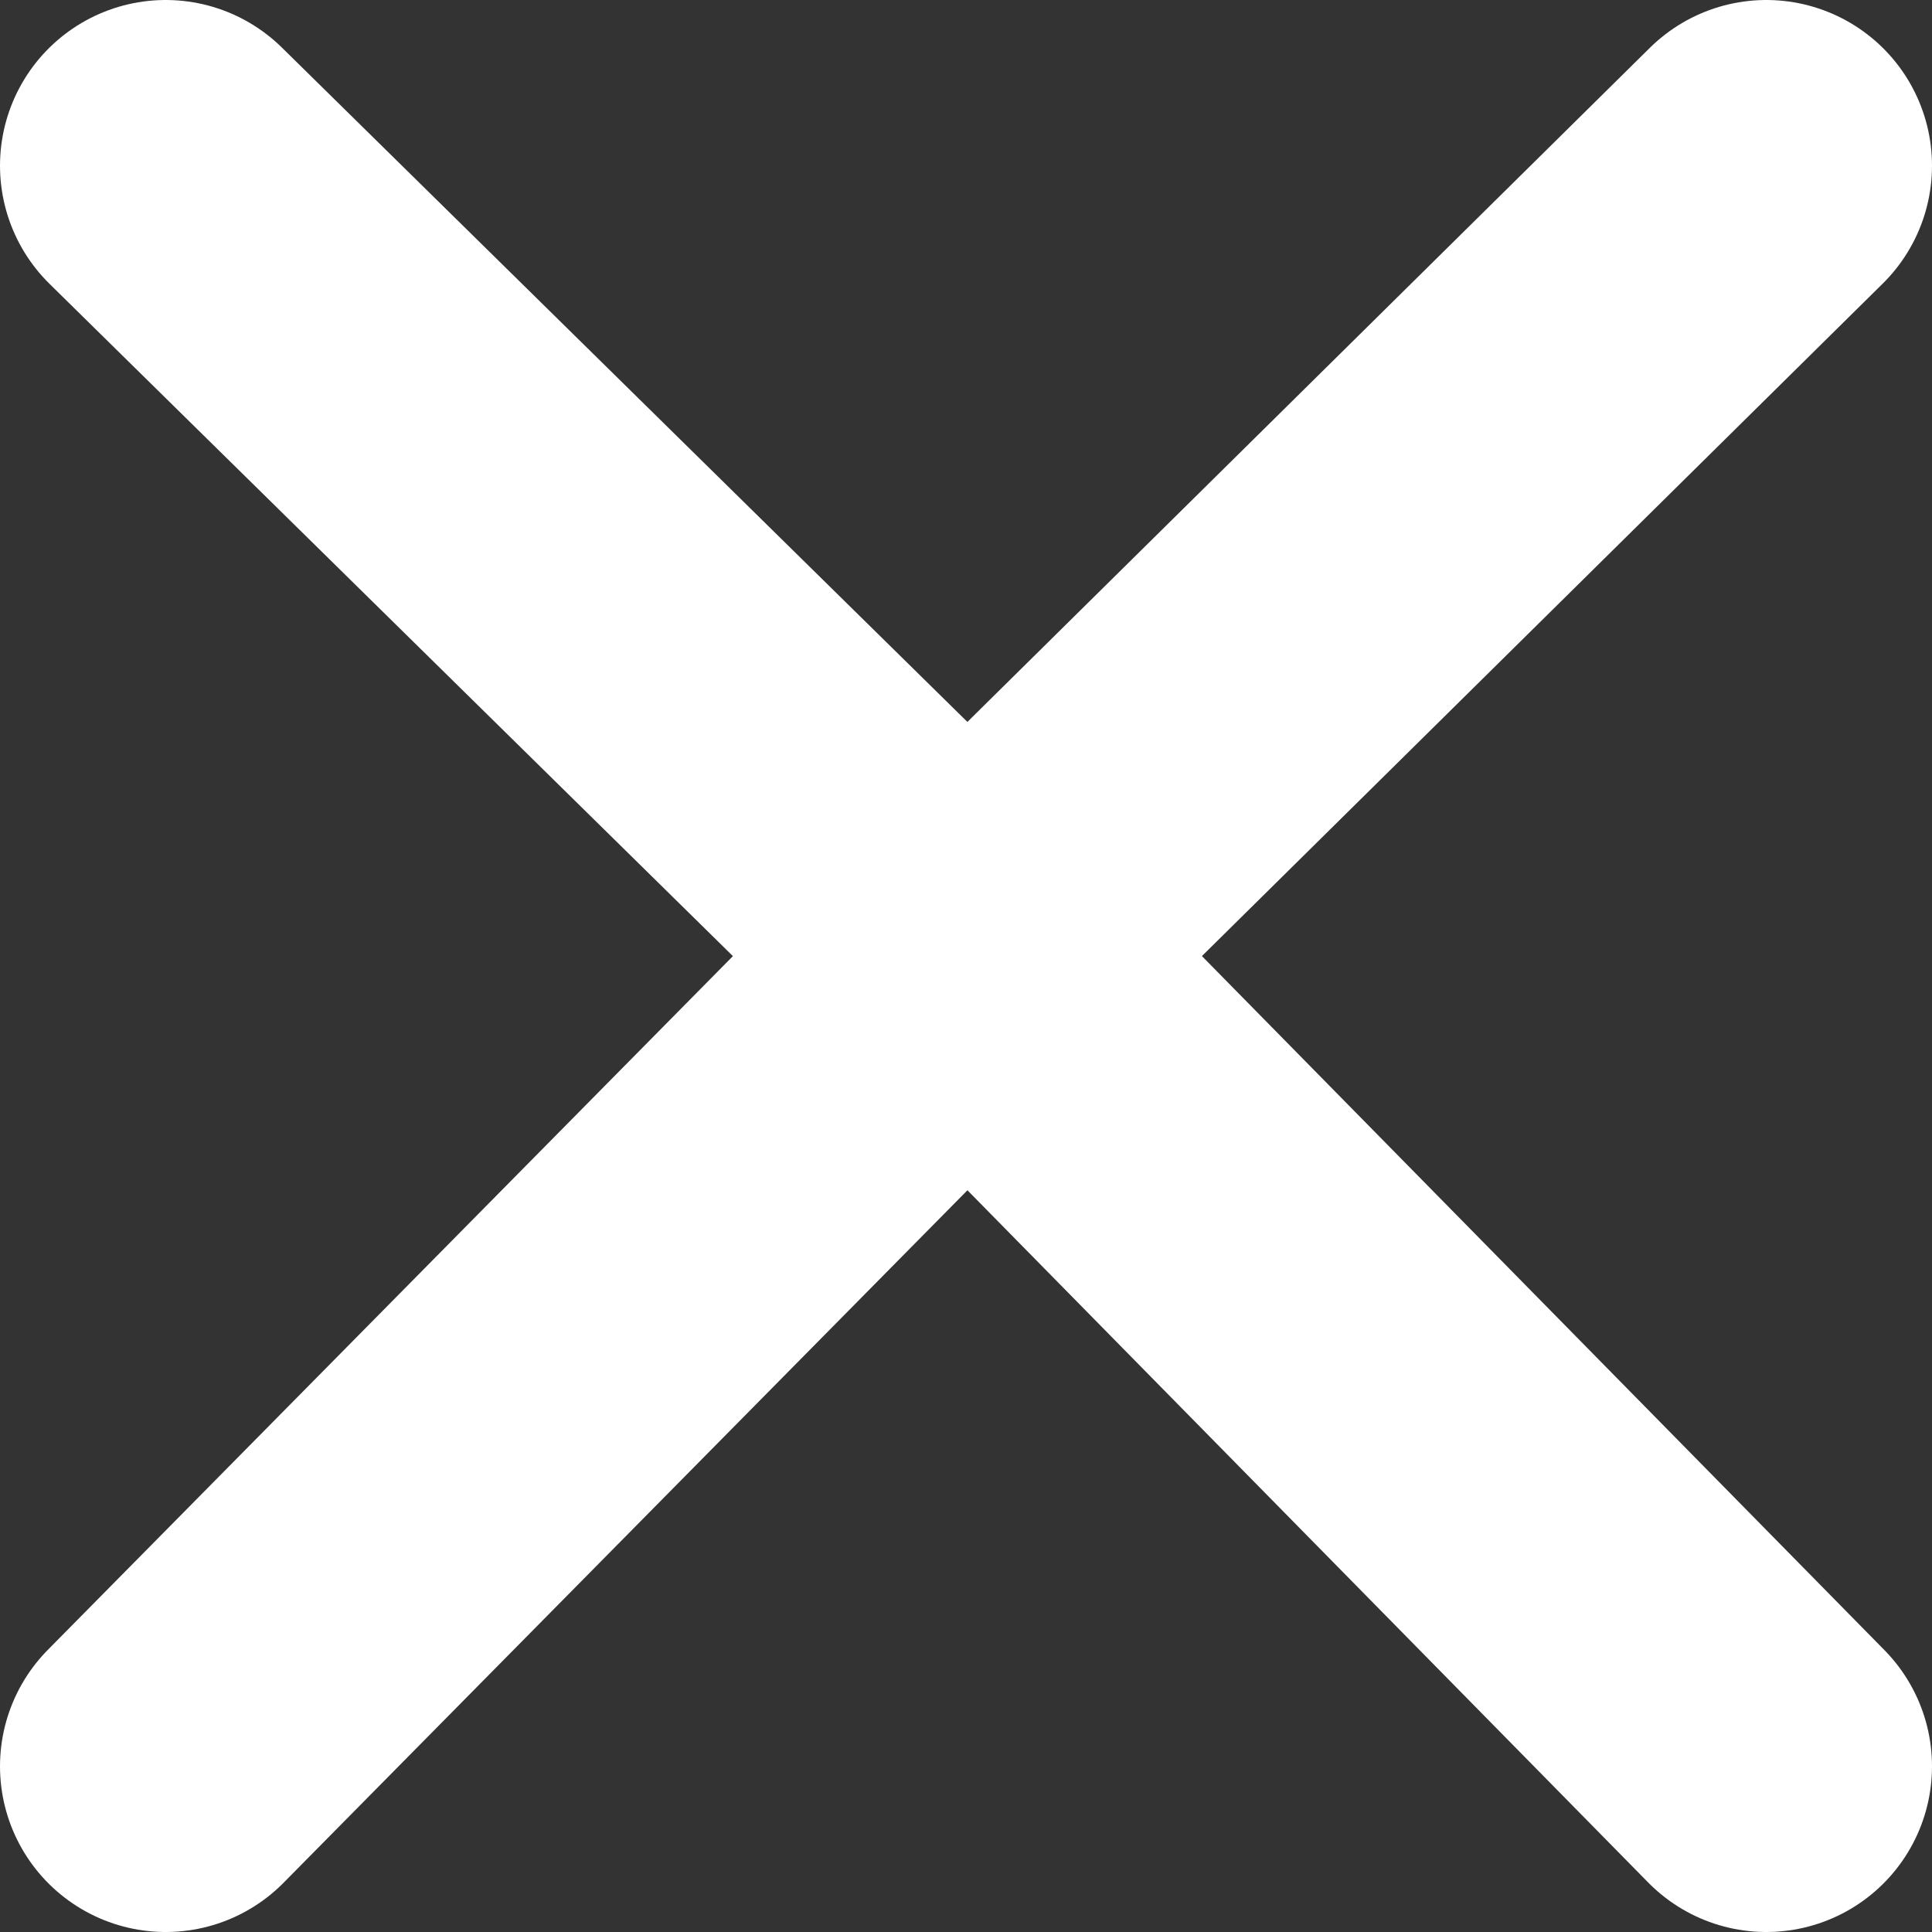 <svg xmlns="http://www.w3.org/2000/svg" viewBox="0 0 5.83 5.83"><rect x="0" y="0" width="5.83" height="5.83" fill="#333333" stroke="none"/><defs><style>.cls-1{fill:none;stroke:#fff;stroke-linecap:round;stroke-linejoin:round;}</style></defs><title>Asset 20</title><g id="Layer_2" data-name="Layer 2"><g id="Layer_1-2" data-name="Layer 1"><polyline class="cls-1" points="0.5 5.33 2.88 2.92 5.33 0.5"/><polyline class="cls-1" points="5.33 5.33 2.96 2.92 0.5 0.5"/></g></g></svg>